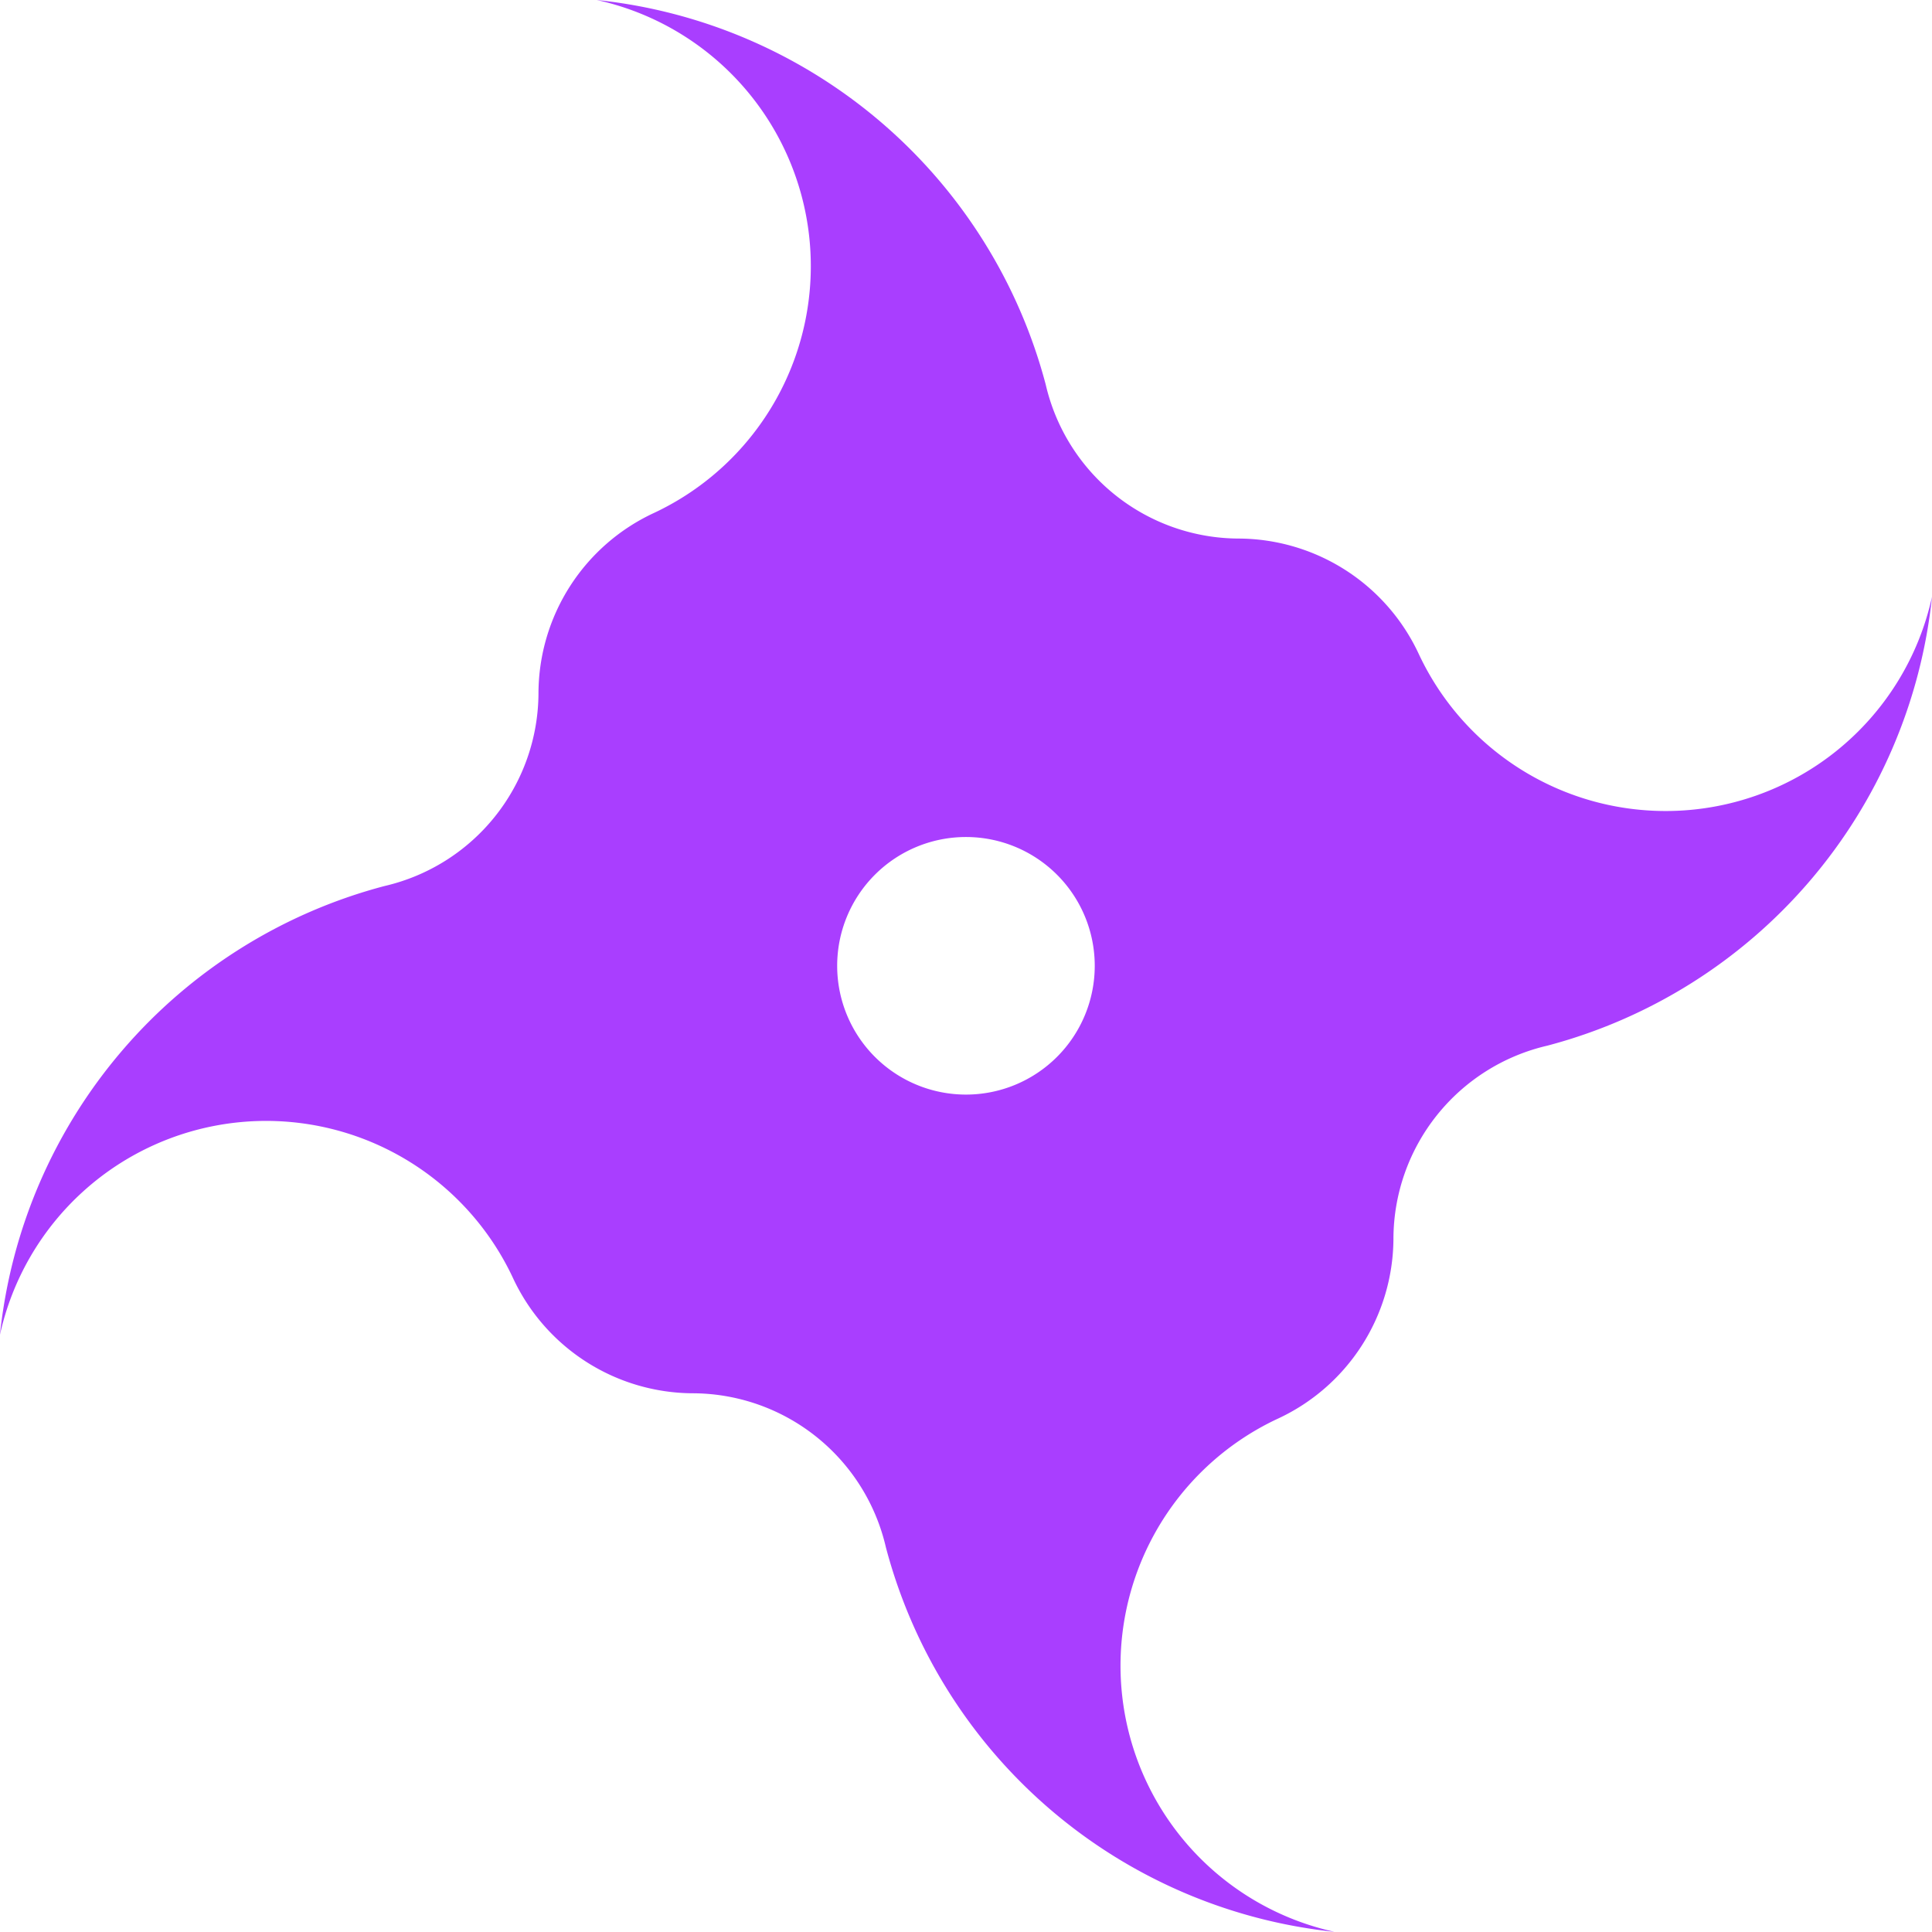 <svg xmlns="http://www.w3.org/2000/svg" width="24.003" height="24" viewBox="0 0 24.003 24">
    <path d="M318.314 300.626a3.386 3.386 0 0 1-3.065-1.946 2.479 2.479 0 0 0-2.237-1.439 2.469 2.469 0 0 1-2.4-1.913 6.463 6.463 0 0 0-5.578-4.778 3.386 3.386 0 0 1 .715 6.371 2.477 2.477 0 0 0-1.439 2.237 2.469 2.469 0 0 1-1.913 2.4 6.46 6.46 0 0 0-4.778 5.577 3.386 3.386 0 0 1 6.371-.714 2.477 2.477 0 0 0 2.236 1.439 2.469 2.469 0 0 1 2.4 1.913 6.461 6.461 0 0 0 5.574 4.778 3.386 3.386 0 0 1-.714-6.371 2.478 2.478 0 0 0 1.446-2.239 2.469 2.469 0 0 1 1.913-2.4 6.463 6.463 0 0 0 4.778-5.577 3.387 3.387 0 0 1-3.309 2.662zm-8.693 3.523a1.6 1.6 0 1 1 1.6-1.6 1.6 1.6 0 0 1-1.6 1.6z" transform="translate(-297.62 -290.55)" style="fill:#a93eff"/>
</svg>
